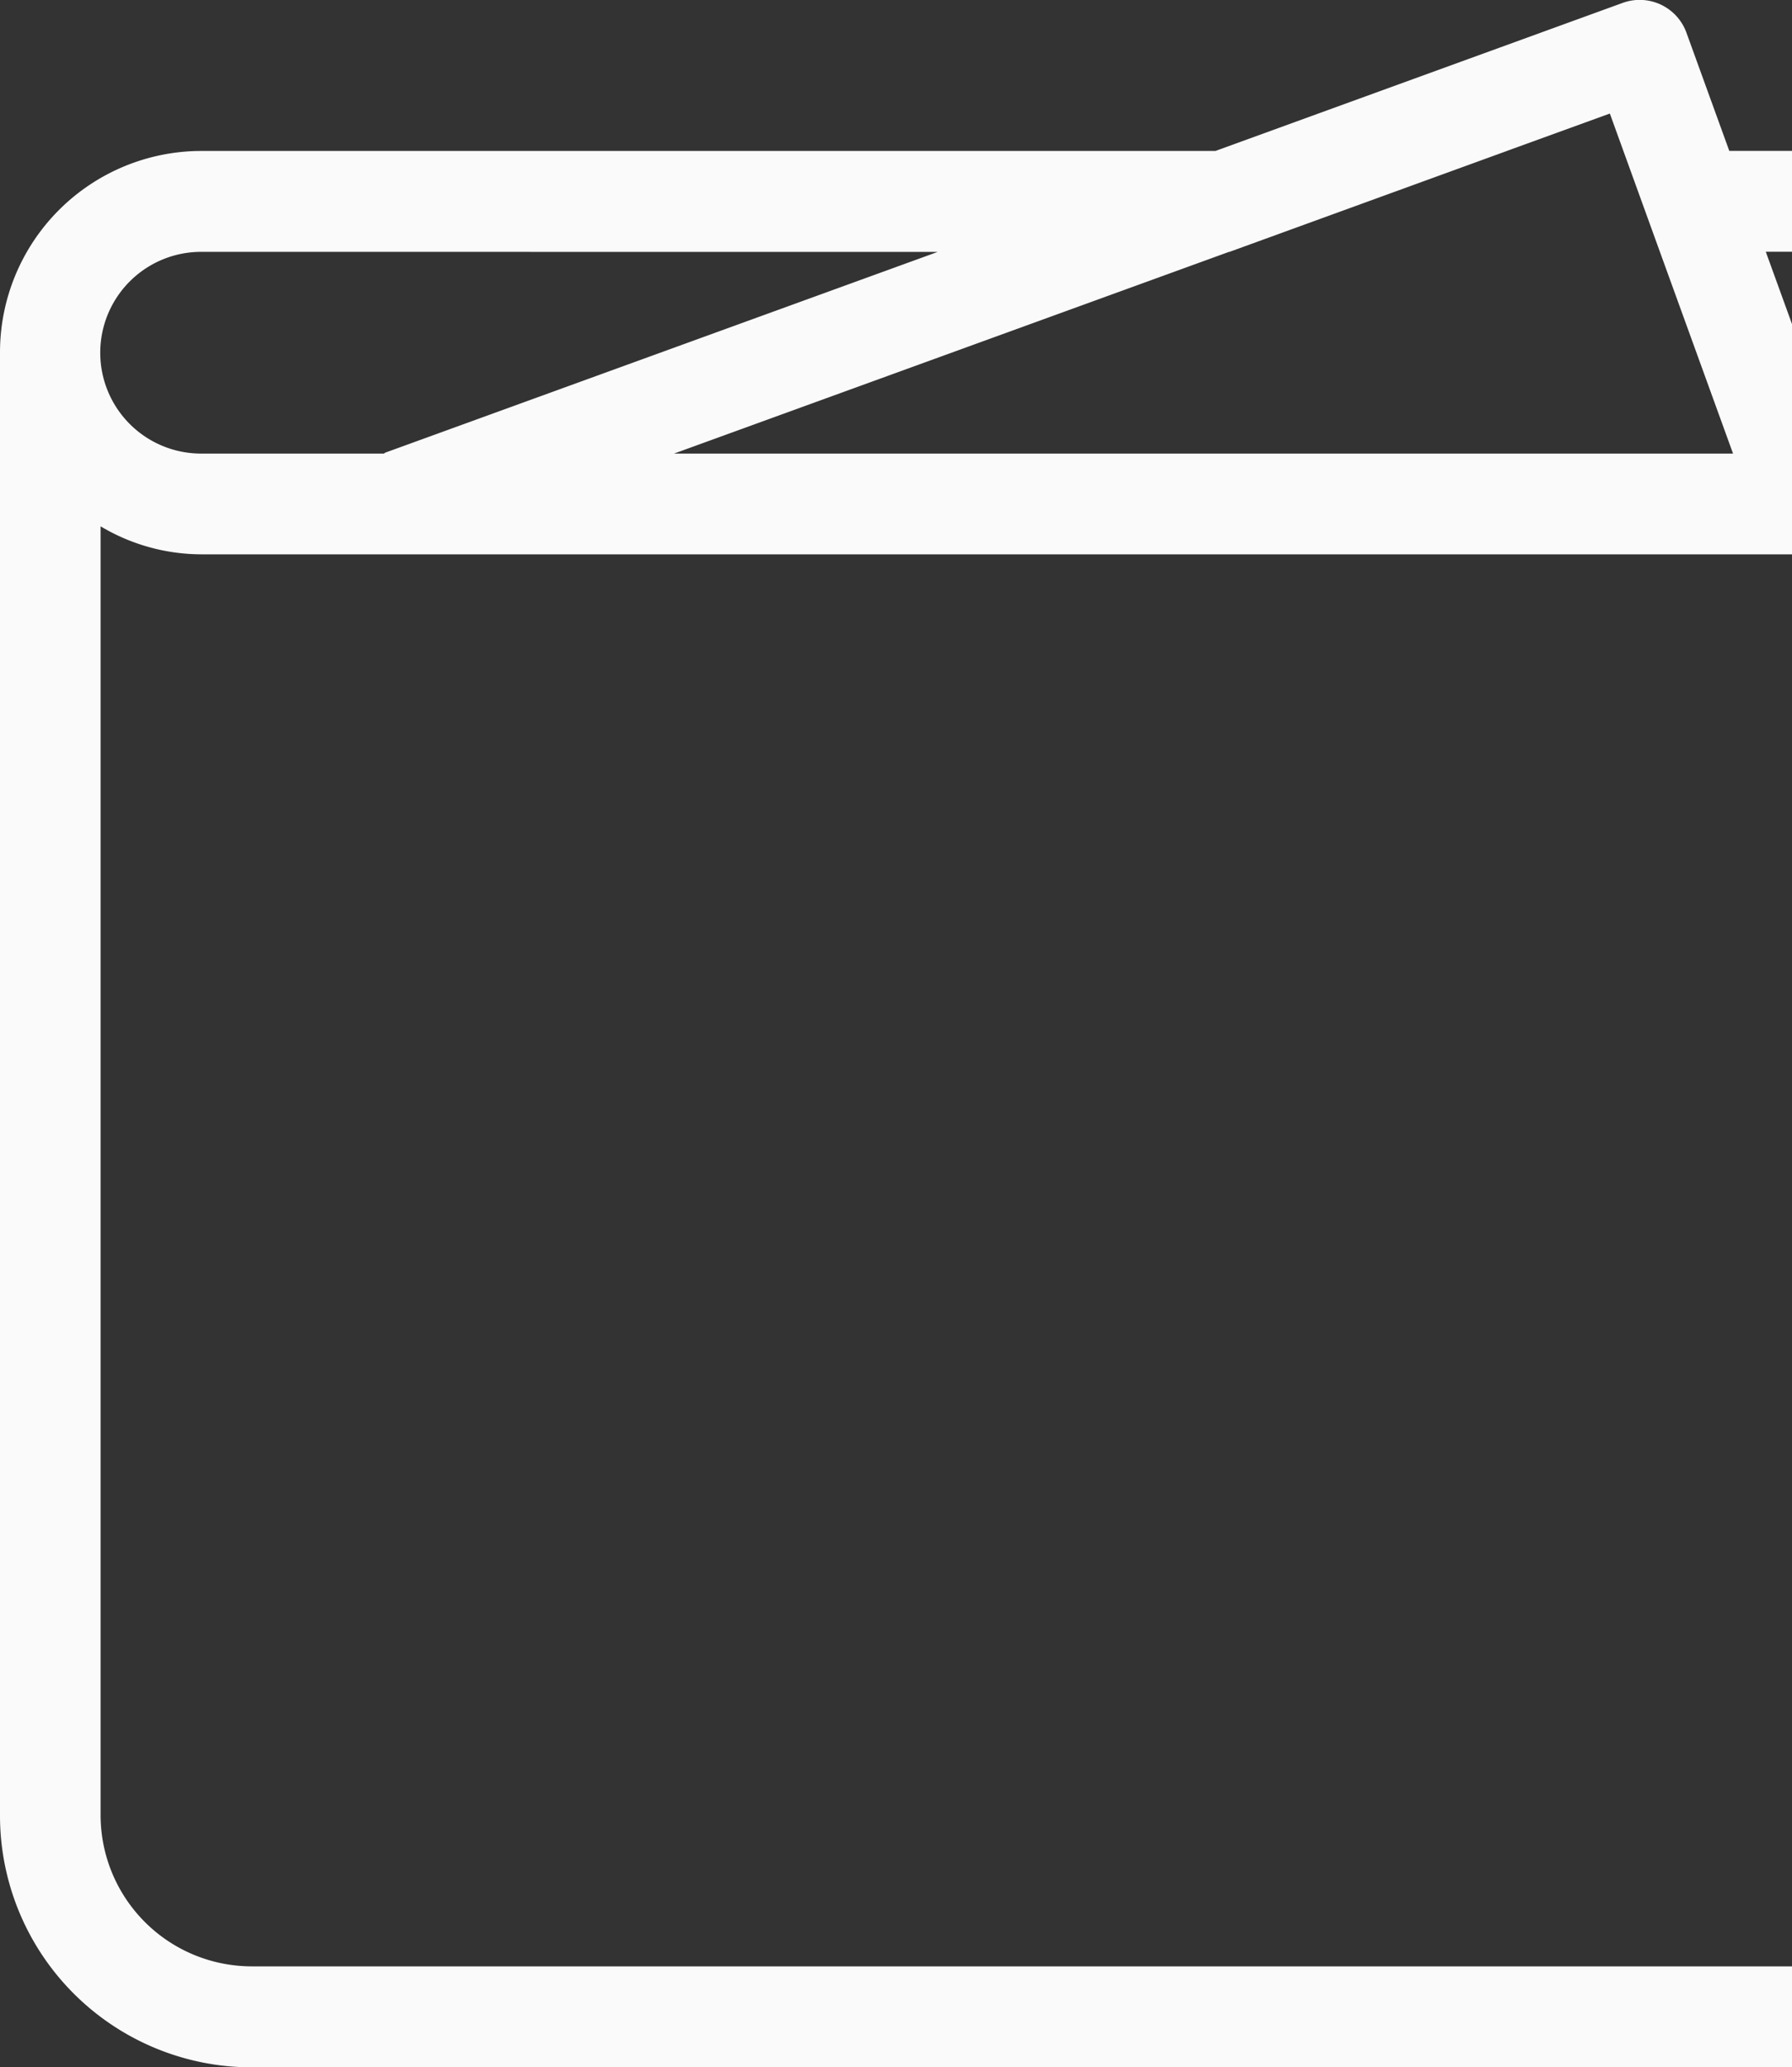 <svg xmlns="http://www.w3.org/2000/svg" width="99.239" height="114.501" viewBox="0 0 99.239 114.501">
  <rect x="0" y="0" width="99.239" height="114.501" fill="#333333" stroke="none"/>
  <path id="Subtraction_3" data-name="Subtraction 3" d="M9468.239,2795h-85.316A13.944,13.944,0,0,1,9369,2781.033v-81a11.157,11.157,0,0,1,11.139-11.173h56.169l22.551-8.2a2.755,2.755,0,0,1,3.533,1.646l2.374,6.55h3.474v5.586h-1.453l1.453,4.008v12.751h-88.1a10.918,10.918,0,0,1-5.569-1.551v71.377a8.377,8.377,0,0,0,8.354,8.38h85.316V2795Zm-31.176-100.552-30.737,11.173h58.648l-3.866-10.666-2.956-8.167-5.713,2.074h.006l-15.353,5.586Zm-56.925,0a5.586,5.586,0,0,0,0,11.173h10.117a.2.2,0,0,0,.044-.027l0,0a.211.211,0,0,1,.048-.029l30.581-11.114Z" transform="translate(-9369 -2680.499)" fill="#fafafa"/>
</svg>
